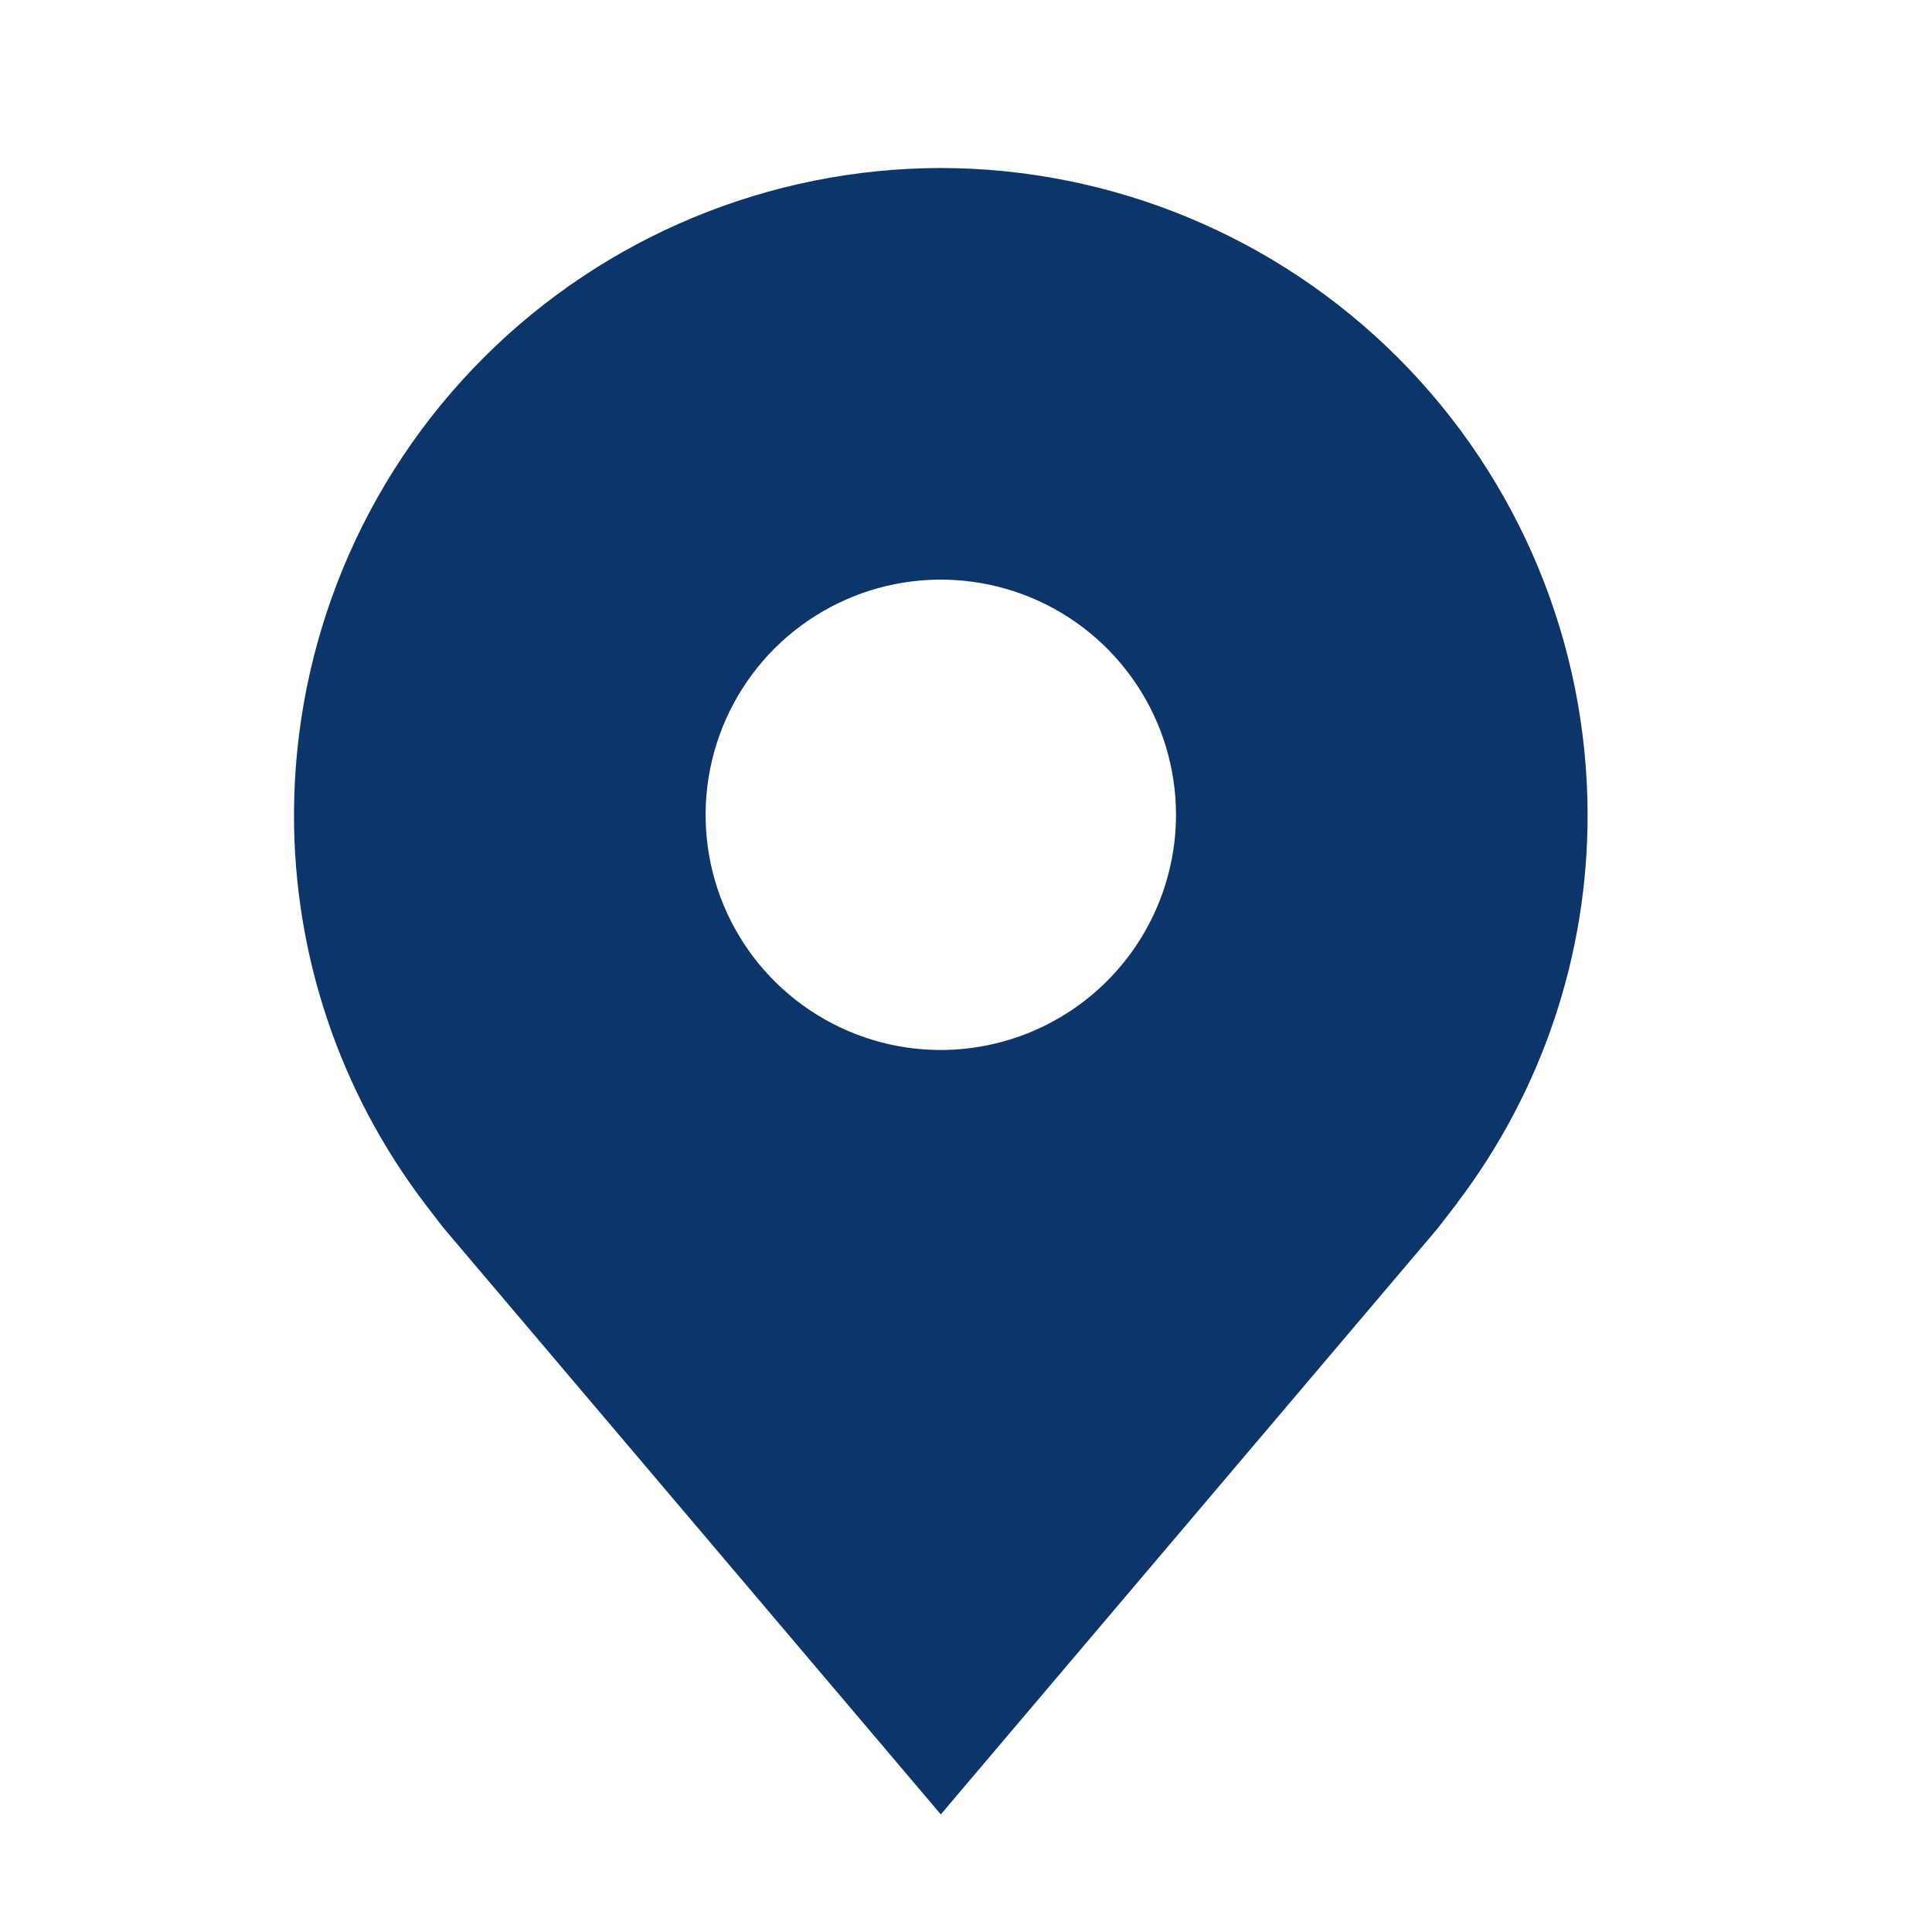 <svg width="23" height="23" viewBox="0 0 23 23" fill="none" xmlns="http://www.w3.org/2000/svg">
<path d="M11.2 2C9.159 2.003 7.201 2.815 5.758 4.258C4.314 5.702 3.502 7.659 3.5 9.7C3.498 11.368 4.043 12.991 5.051 14.32C5.051 14.32 5.261 14.597 5.296 14.637L11.2 21.6L17.107 14.633C17.138 14.596 17.349 14.32 17.349 14.32L17.349 14.318C18.357 12.99 18.902 11.368 18.9 9.7C18.898 7.659 18.086 5.702 16.642 4.258C15.199 2.815 13.241 2.003 11.2 2ZM11.2 12.5C10.646 12.5 10.105 12.336 9.644 12.028C9.184 11.721 8.825 11.284 8.613 10.772C8.401 10.26 8.346 9.697 8.454 9.154C8.562 8.611 8.829 8.112 9.22 7.72C9.612 7.329 10.111 7.062 10.654 6.954C11.197 6.846 11.76 6.902 12.271 7.113C12.783 7.325 13.22 7.684 13.528 8.145C13.836 8.605 14 9.147 14 9.7C13.999 10.443 13.704 11.154 13.179 11.679C12.654 12.204 11.942 12.499 11.2 12.5Z" fill="#0C356A"/>
</svg>
